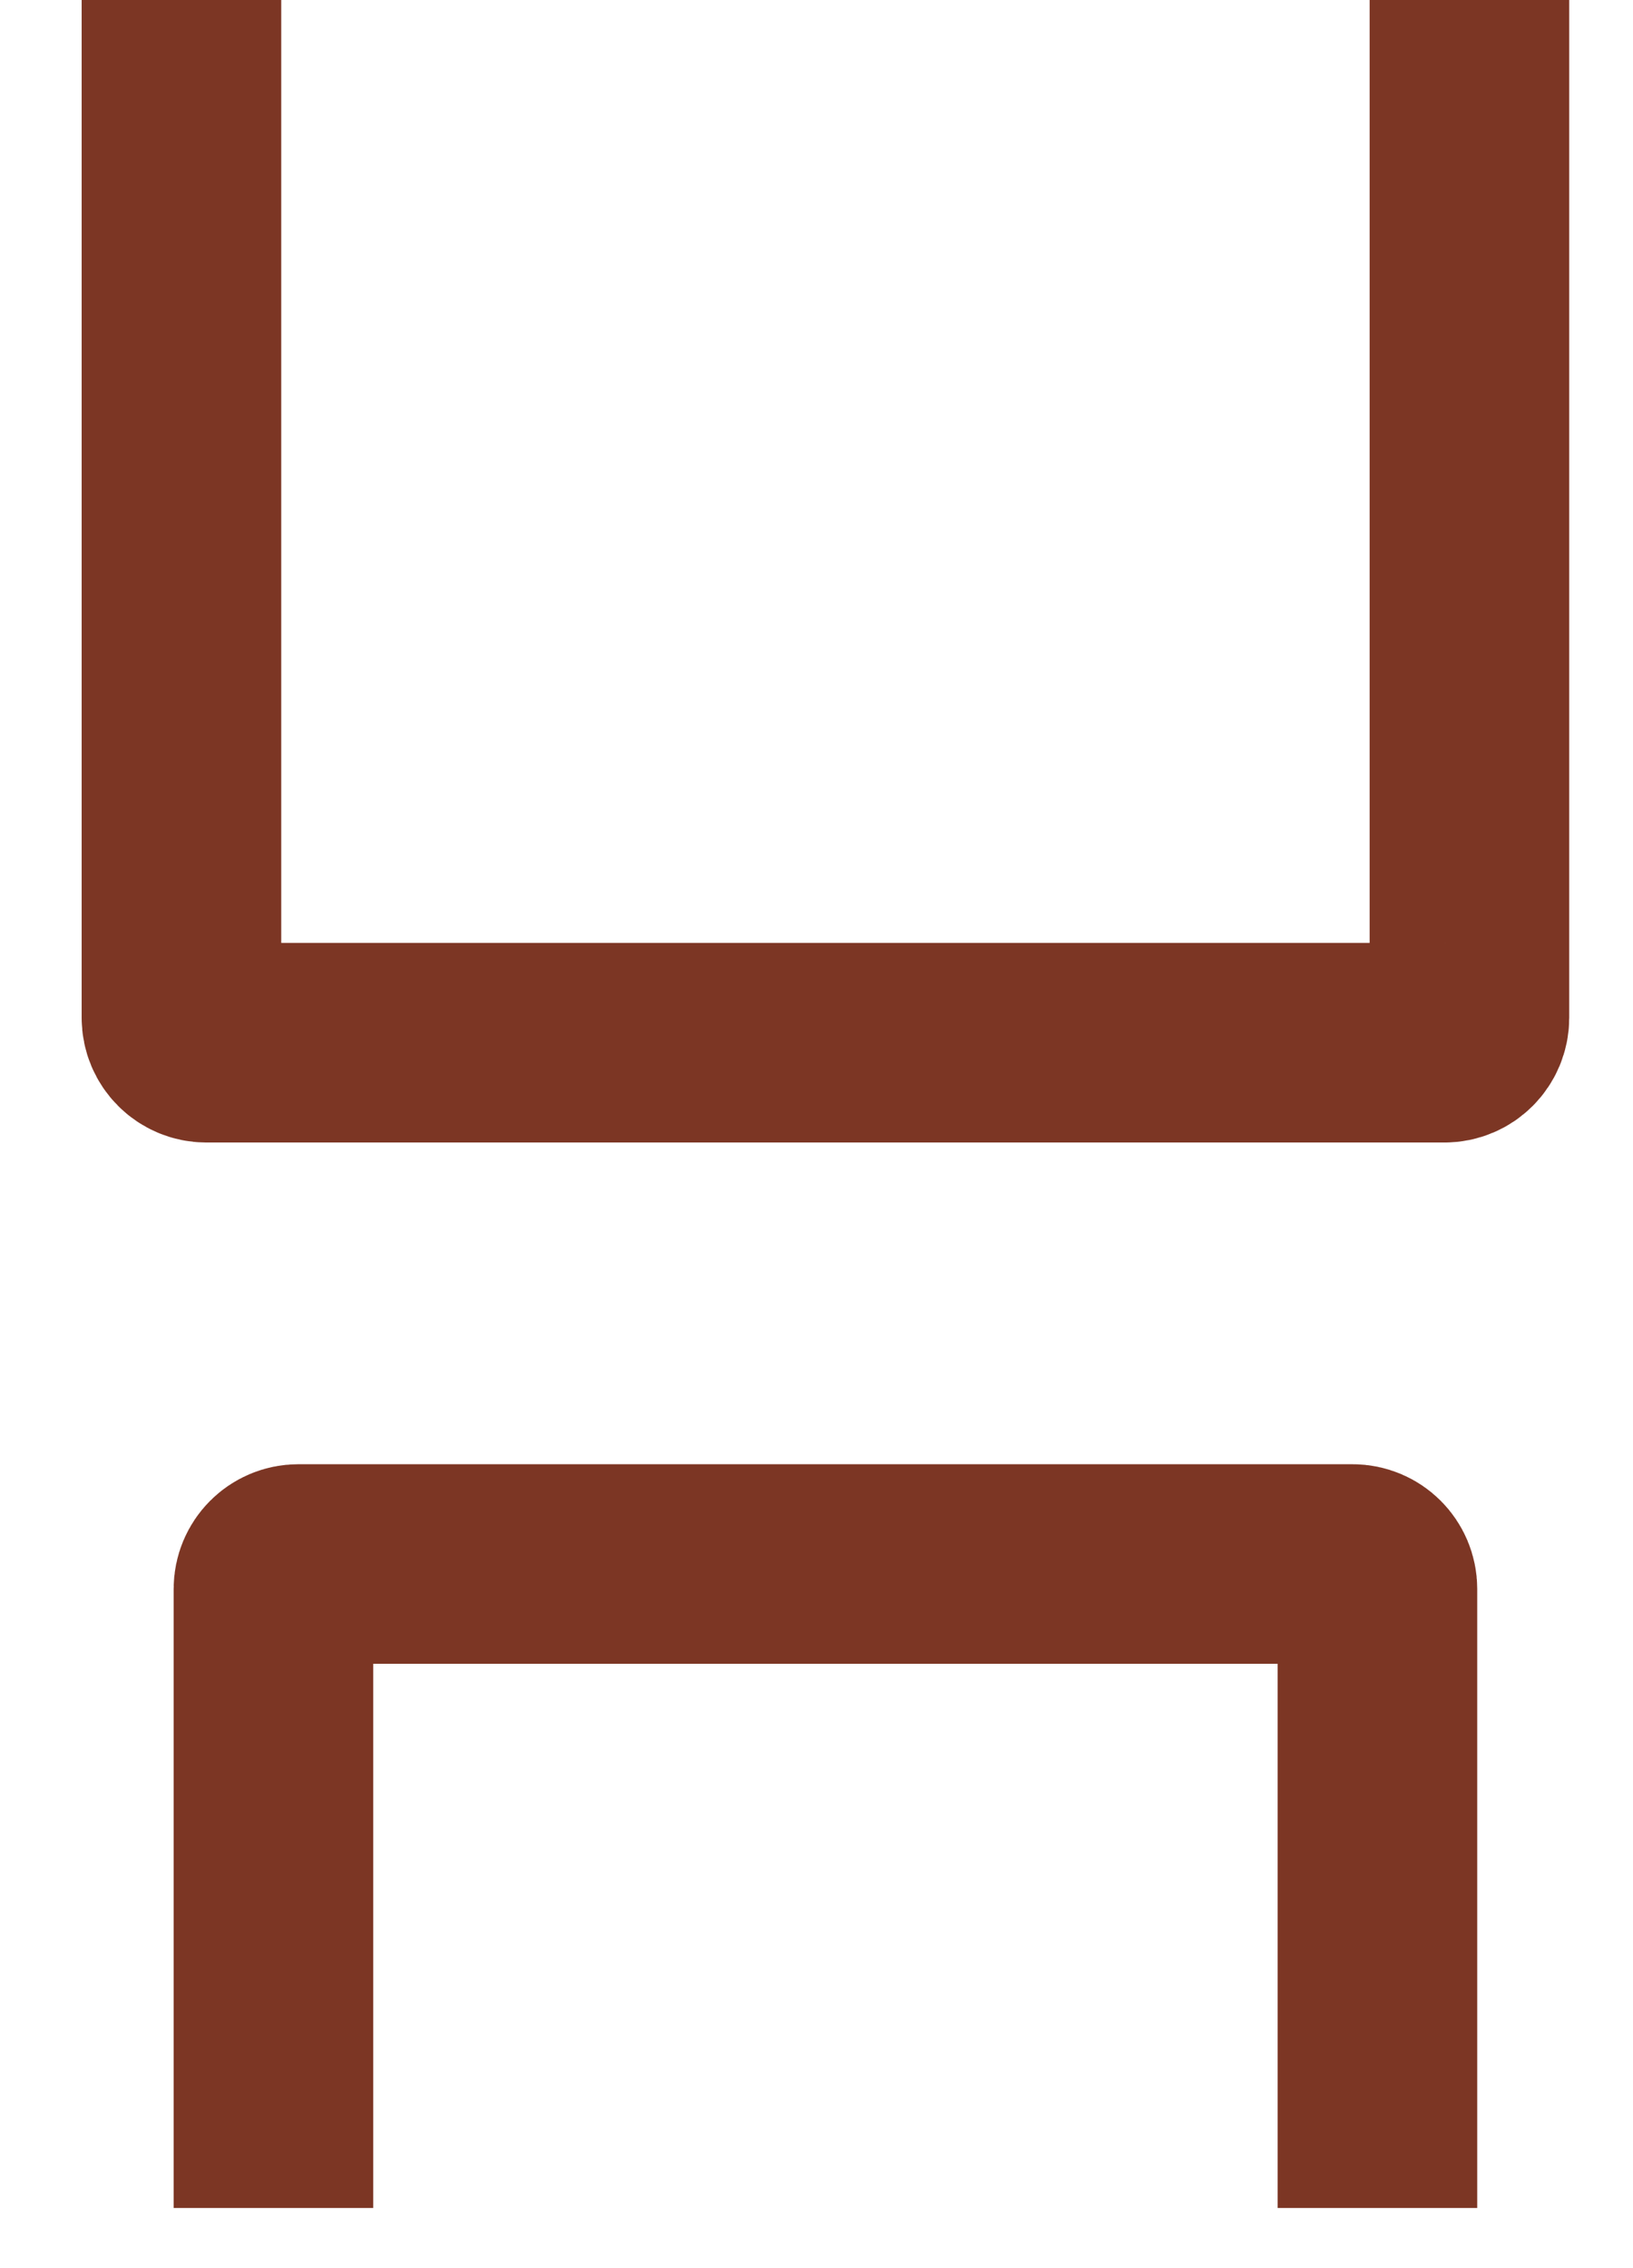<?xml version="1.0" encoding="utf-8"?>
<svg xmlns="http://www.w3.org/2000/svg" fill="none" height="100%" overflow="visible" preserveAspectRatio="none" style="display: block;" viewBox="0 0 18 25" width="100%">
<path d="M2 0V11.218C2 11.37 2.123 11.493 2.275 11.493H15.922C16.074 11.493 16.197 11.37 16.197 11.218V0M3.014 24.337V17.514C3.014 17.362 3.137 17.239 3.289 17.239H14.908C15.06 17.239 15.183 17.362 15.183 17.514V24.337" id="Vector 10" stroke="#7C3624" stroke-width="2.2"/>
</svg>
